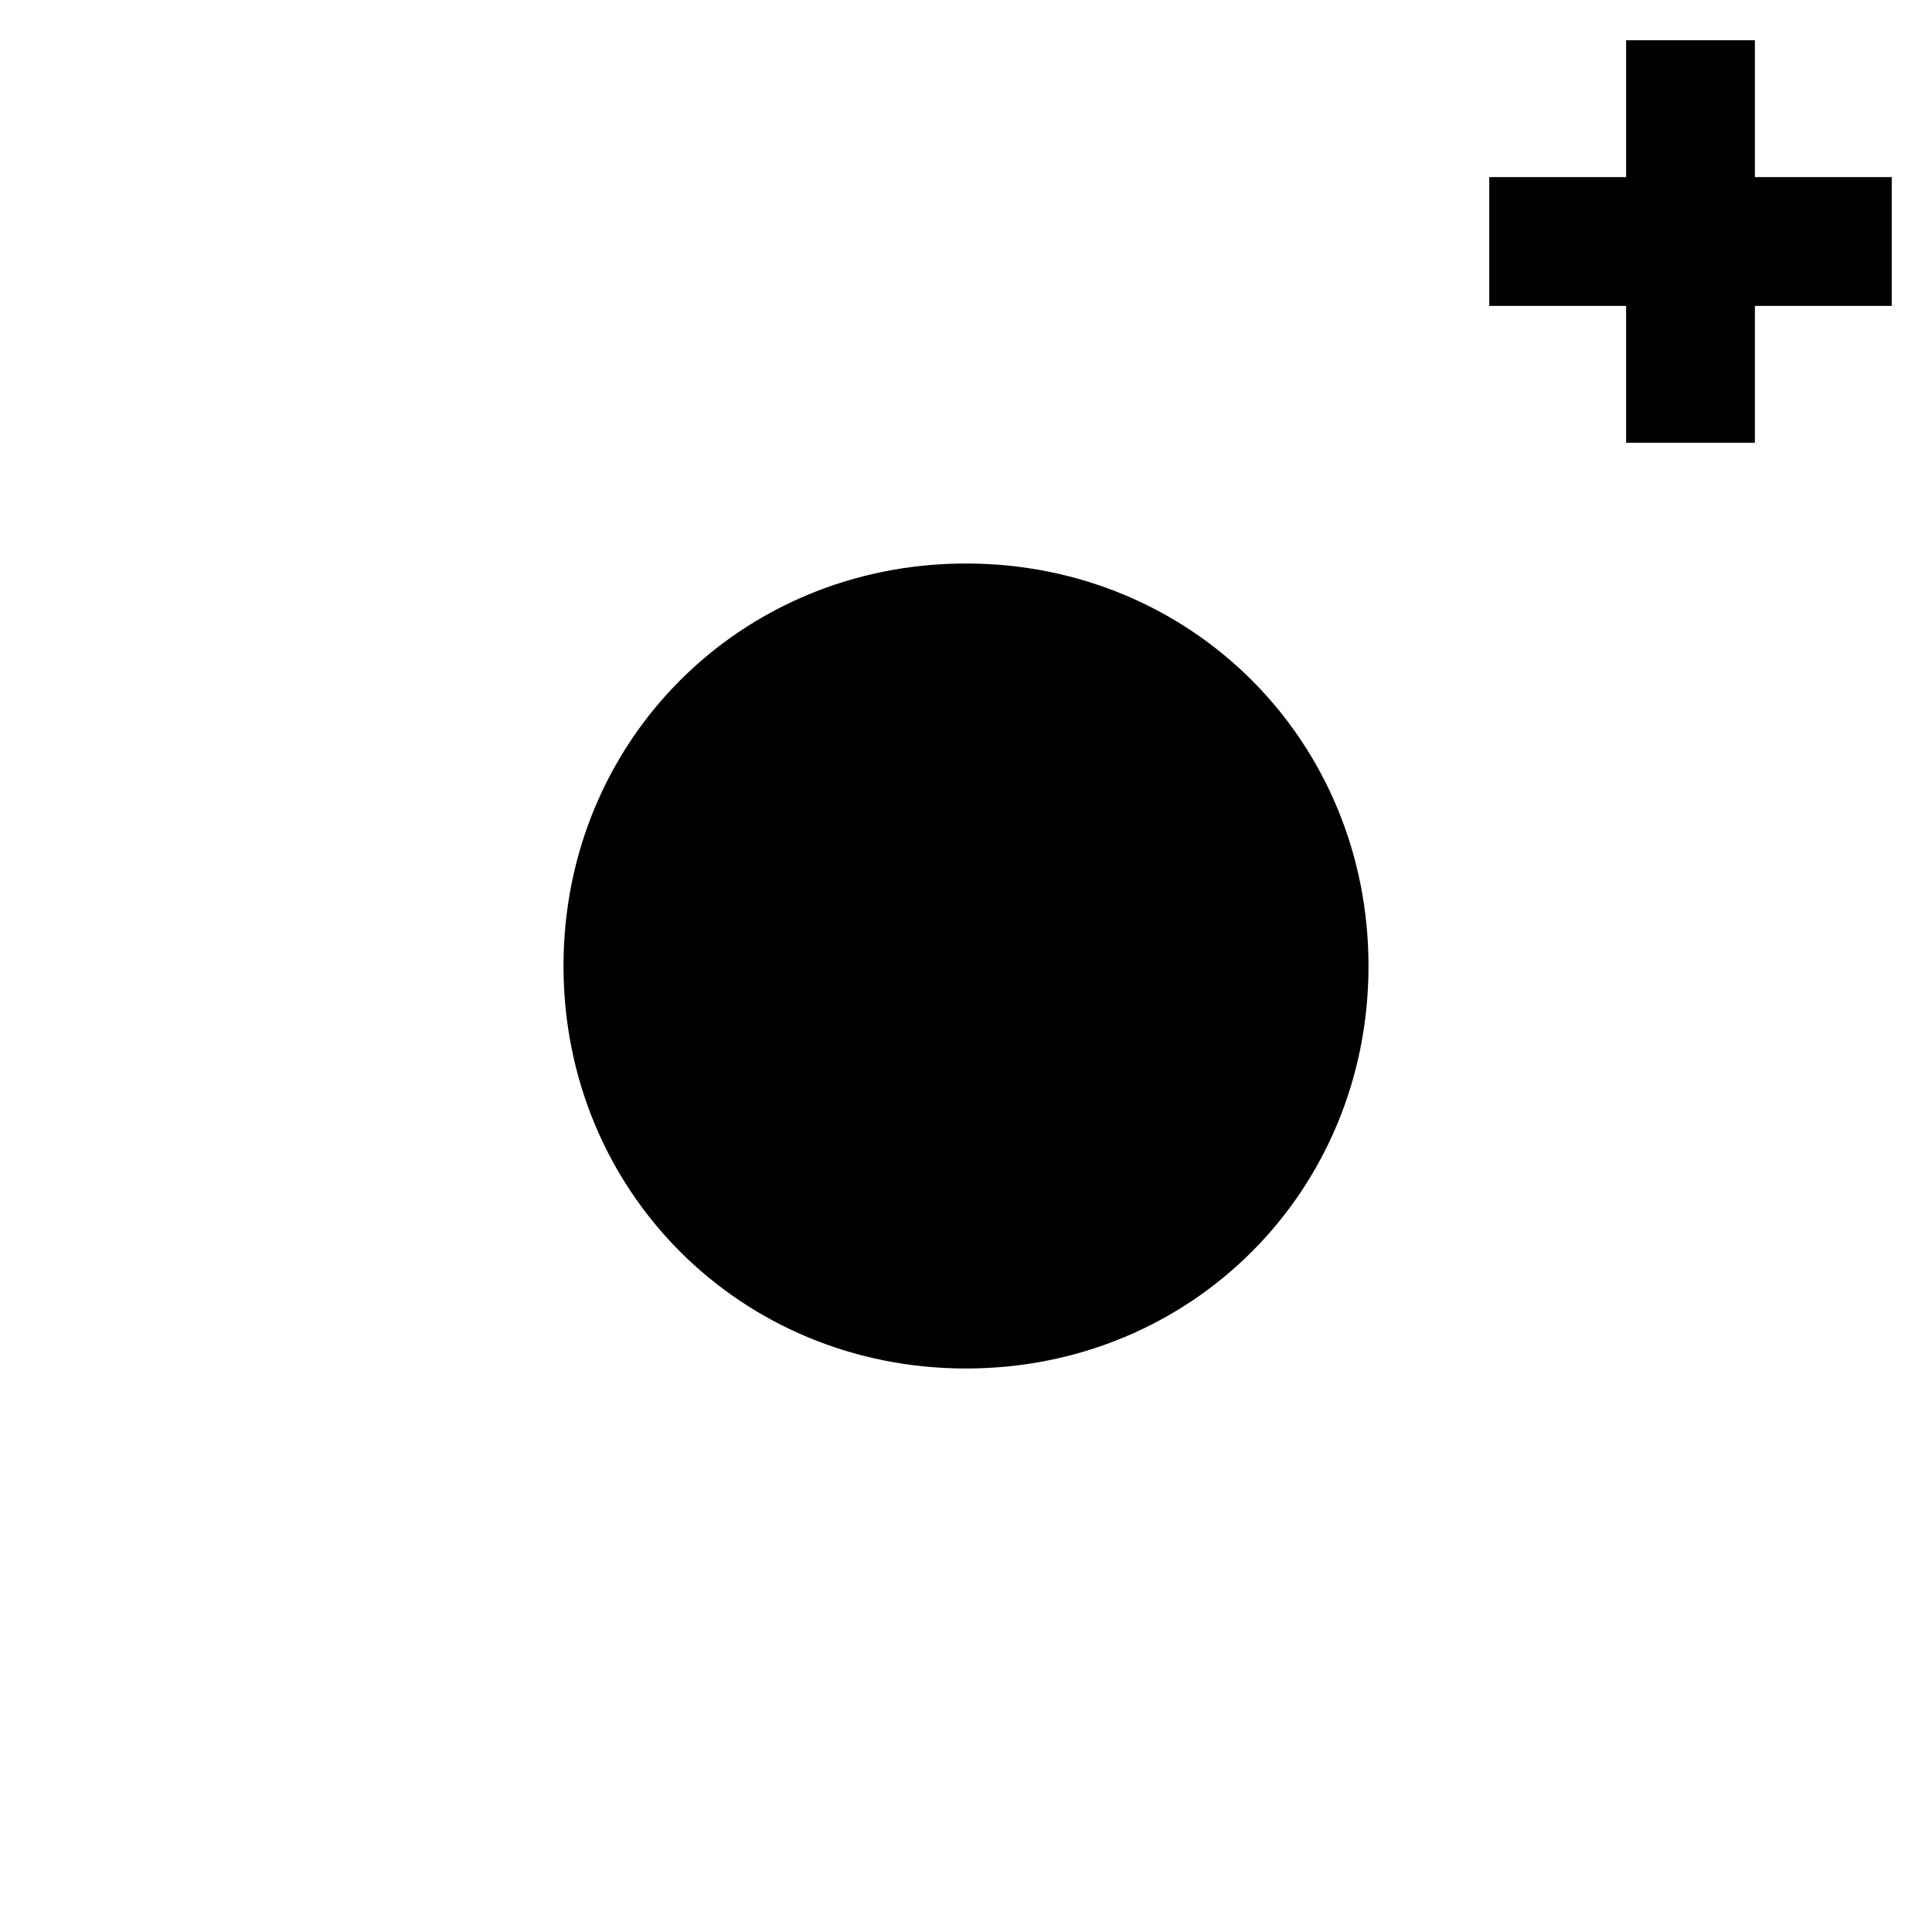 <?xml version="1.0" encoding="utf-8"?>
<!-- Generator: Adobe Illustrator 25.1.0, SVG Export Plug-In . SVG Version: 6.00 Build 0)  -->
<svg version="1.1" id="Layer_1" xmlns="http://www.w3.org/2000/svg" xmlns:xlink="http://www.w3.org/1999/xlink" x="0px" y="0px"
	 viewBox="0 0 24 24" style="enable-background:new 0 0 24 24;" xml:space="preserve">
<style type="text/css">
	.st0{fill:none;}
</style>
<path class="st0" d="M0,0h24v24H0V0z"/>
<g>
	<g>
		<g>
			<path d="M17,12c0-2.8-2.2-5-5-5s-5,2.2-5,5s2.2,5,5,5S17,14.8,17,12z"/>
		</g>
	</g>
	<polygon points="21.8,2.2 21.8,0.5 20.2,0.5 20.2,2.2 18.5,2.2 18.5,3.8 20.2,3.8 20.2,5.5 21.8,5.5 21.8,3.8 23.5,3.8 23.5,2.2 	
		"/>
</g>
</svg>
